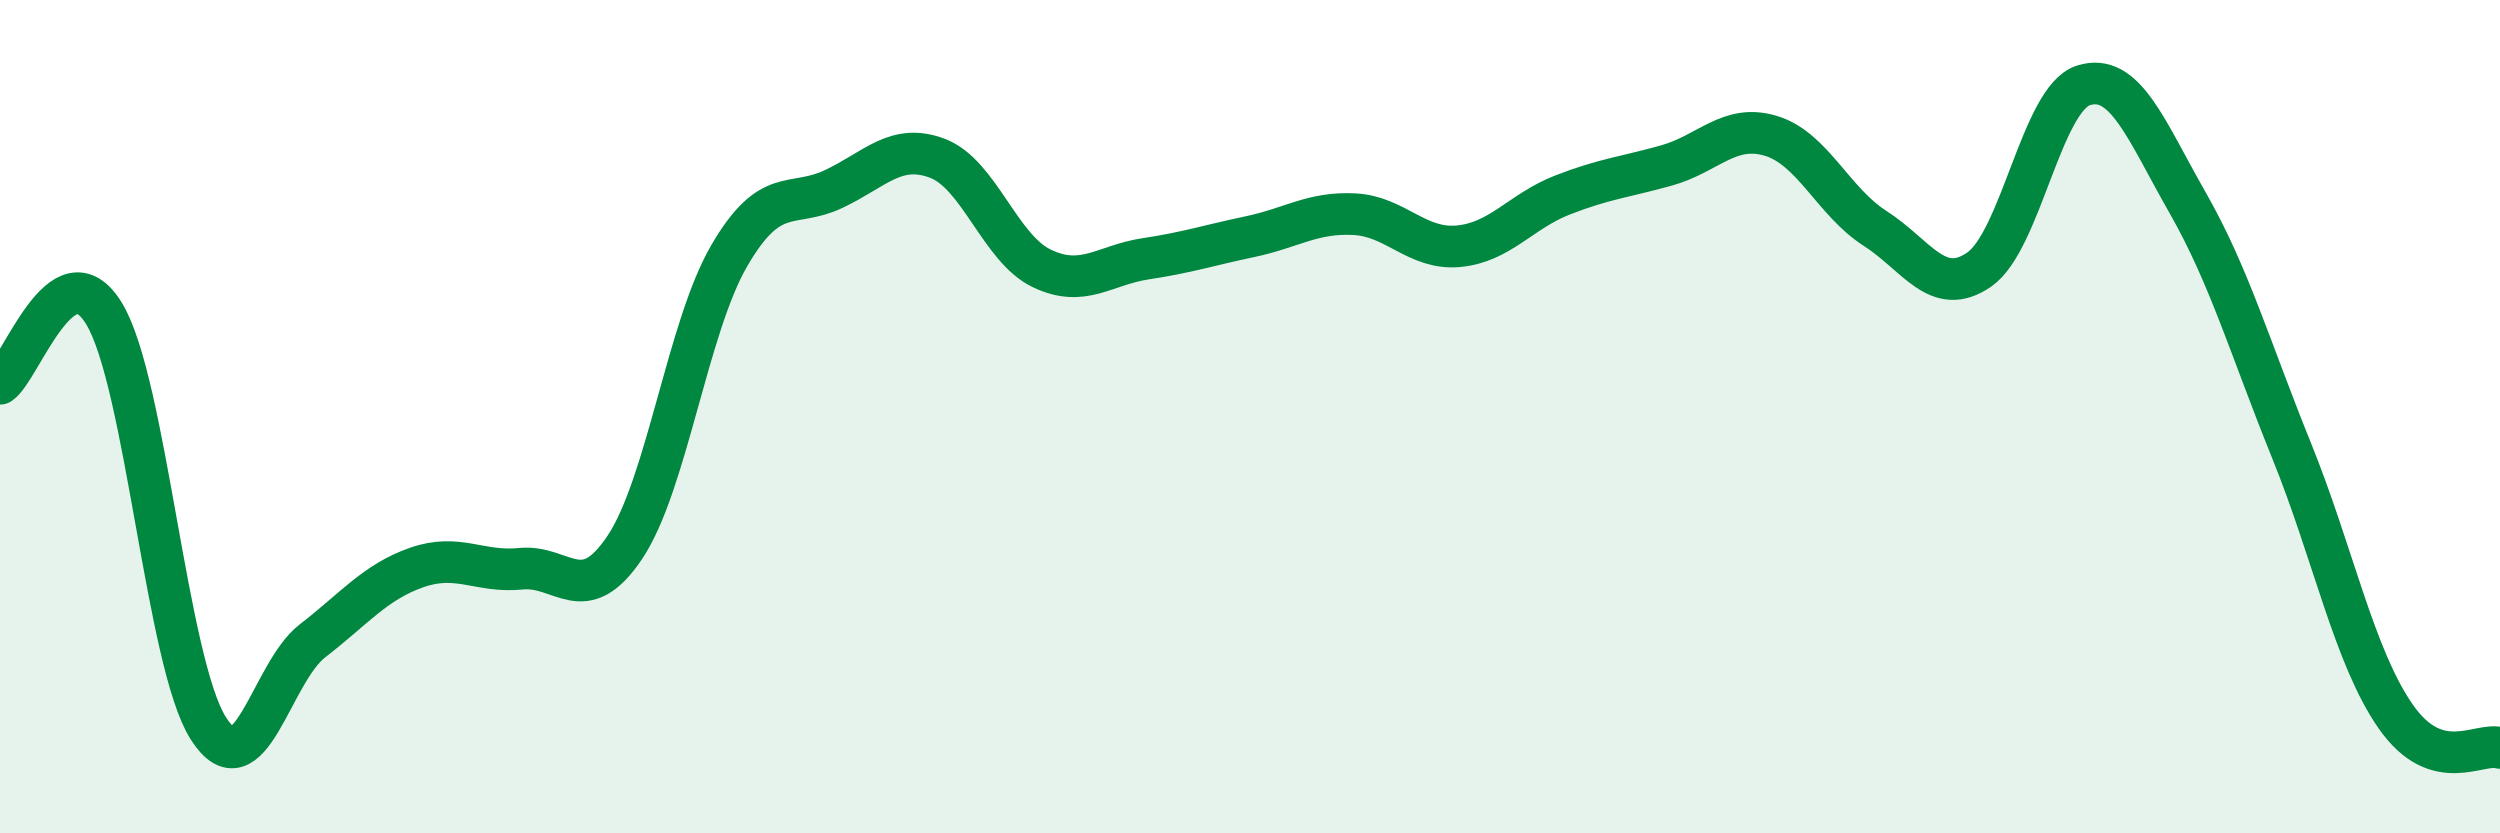 
    <svg width="60" height="20" viewBox="0 0 60 20" xmlns="http://www.w3.org/2000/svg">
      <path
        d="M 0,9.21 C 0.5,8.87 1.5,5.88 2.5,7.53 C 3.5,9.18 4,15.91 5,17.48 C 6,19.05 6.5,16.15 7.5,15.38 C 8.5,14.61 9,13.97 10,13.62 C 11,13.27 11.5,13.75 12.5,13.65 C 13.5,13.55 14,14.63 15,13.13 C 16,11.63 16.5,7.86 17.5,6.14 C 18.5,4.42 19,5.01 20,4.54 C 21,4.07 21.5,3.42 22.5,3.8 C 23.5,4.18 24,5.96 25,6.44 C 26,6.92 26.5,6.36 27.5,6.21 C 28.5,6.06 29,5.89 30,5.68 C 31,5.47 31.5,5.09 32.5,5.14 C 33.5,5.19 34,6 35,5.91 C 36,5.82 36.5,5.07 37.5,4.68 C 38.5,4.29 39,4.25 40,3.97 C 41,3.69 41.5,2.96 42.5,3.26 C 43.5,3.56 44,4.84 45,5.48 C 46,6.12 46.5,7.16 47.5,6.47 C 48.5,5.78 49,2.37 50,2.05 C 51,1.73 51.5,3.11 52.5,4.86 C 53.5,6.61 54,8.35 55,10.82 C 56,13.29 56.5,15.77 57.5,17.2 C 58.5,18.63 59.5,17.8 60,17.95L60 20L0 20Z"
        fill="#008740"
        opacity="0.1"
        stroke-linecap="round"
        stroke-linejoin="round"
      />
      <path
        d="M 0,9.21 C 0.5,8.87 1.5,5.88 2.5,7.53 C 3.5,9.18 4,15.91 5,17.48 C 6,19.05 6.5,16.15 7.5,15.38 C 8.5,14.61 9,13.97 10,13.62 C 11,13.27 11.5,13.75 12.5,13.65 C 13.5,13.55 14,14.63 15,13.13 C 16,11.63 16.5,7.86 17.5,6.14 C 18.5,4.42 19,5.01 20,4.54 C 21,4.07 21.5,3.42 22.5,3.8 C 23.5,4.18 24,5.96 25,6.44 C 26,6.92 26.5,6.36 27.5,6.21 C 28.5,6.06 29,5.89 30,5.68 C 31,5.47 31.5,5.09 32.5,5.14 C 33.5,5.19 34,6 35,5.91 C 36,5.82 36.5,5.07 37.5,4.68 C 38.5,4.29 39,4.25 40,3.97 C 41,3.69 41.5,2.96 42.5,3.26 C 43.5,3.56 44,4.84 45,5.48 C 46,6.12 46.5,7.16 47.5,6.47 C 48.5,5.78 49,2.37 50,2.05 C 51,1.73 51.5,3.11 52.5,4.86 C 53.5,6.61 54,8.35 55,10.82 C 56,13.29 56.5,15.77 57.5,17.2 C 58.5,18.63 59.5,17.8 60,17.95"
        stroke="#008740"
        stroke-width="1"
        fill="none"
        stroke-linecap="round"
        stroke-linejoin="round"
      />
    </svg>
  